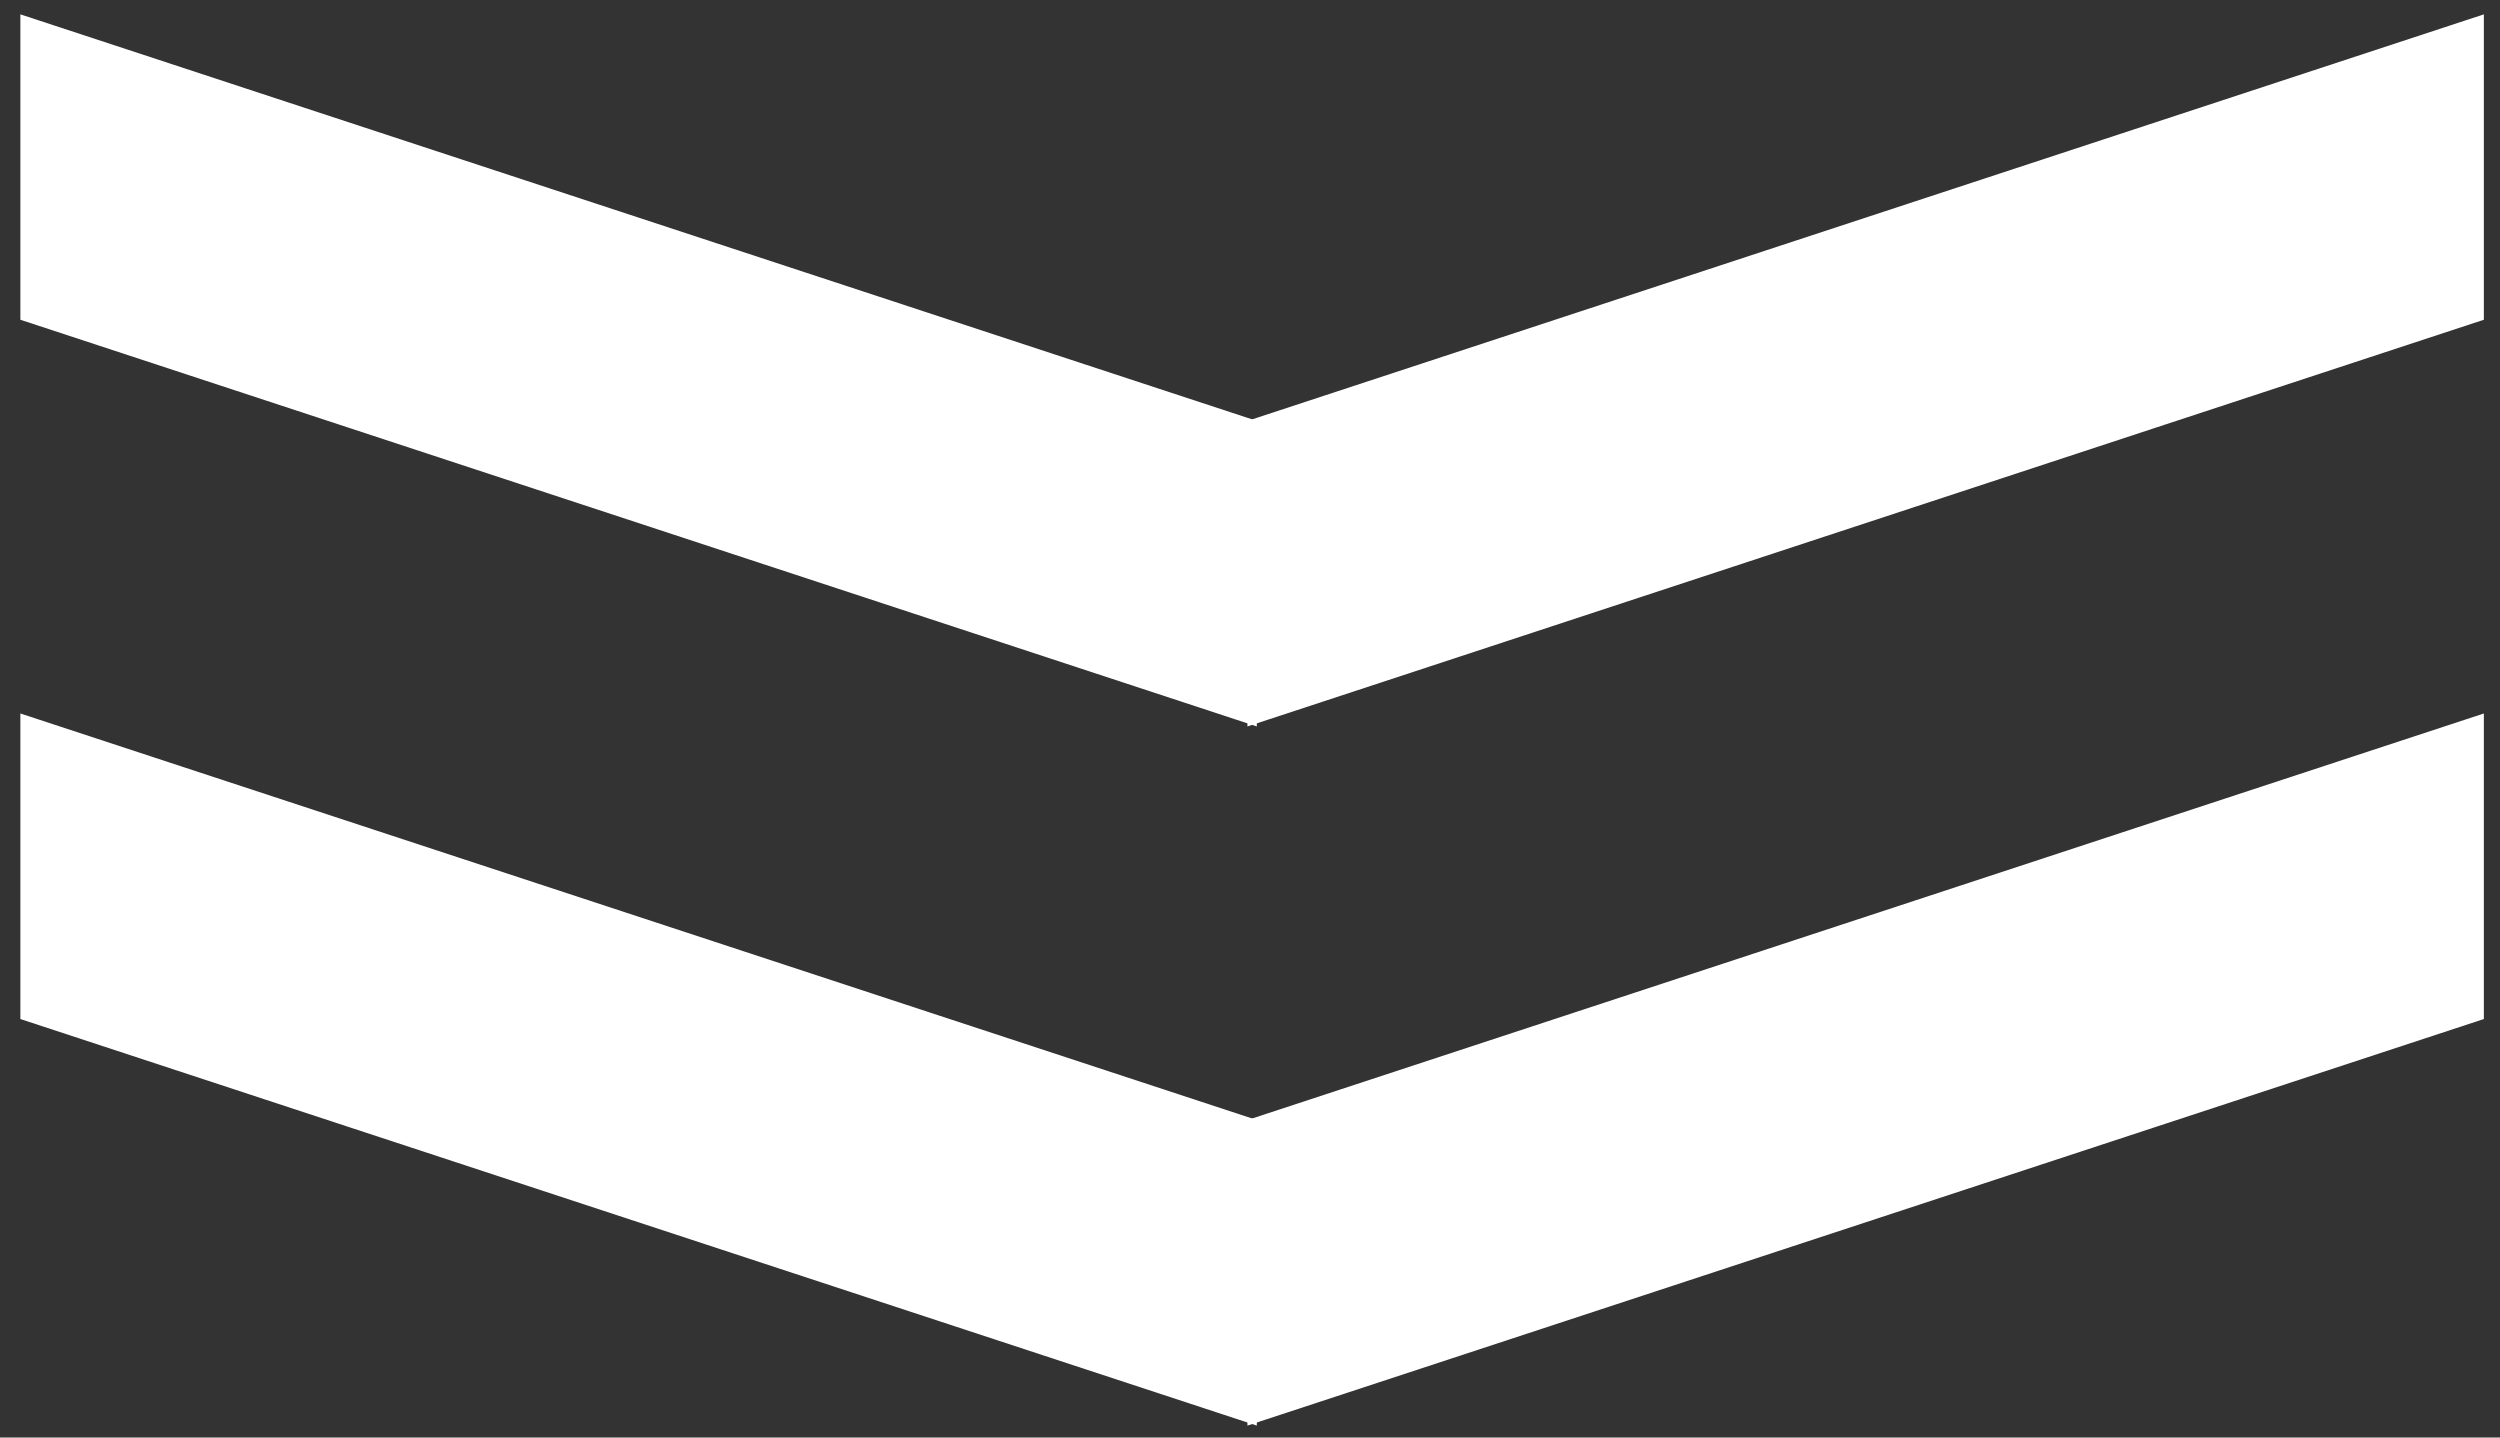 <svg width="120" height="69" viewBox="0 0 120 69" fill="none" xmlns="http://www.w3.org/2000/svg">
<rect x="0" y="0" width="120" height="69" fill="#333333" stroke="none"/>
<g id="Group 95">
<g id="Group">
<path id="Vector" d="M60.102 68.117L1.203 48.751L1.203 34.558L60.102 53.924L60.102 68.117Z" fill="white" stroke="white" stroke-width="0.45" stroke-miterlimit="10"/>
<path id="Vector_2" d="M60.102 68.117L119 48.751L119 34.558L60.102 53.924L60.102 68.117Z" fill="white" stroke="white" stroke-width="0.45" stroke-miterlimit="10"/>
</g>
<g id="Group_2">
<path id="Vector_3" d="M60.102 34.558L1.203 15.185L1.203 1L60.102 20.366L60.102 34.558Z" fill="white" stroke="white" stroke-width="0.45" stroke-miterlimit="10"/>
<path id="Vector_4" d="M60.102 34.558L119 15.185L119 1L60.102 20.366L60.102 34.558Z" fill="white" stroke="white" stroke-width="0.45" stroke-miterlimit="10"/>
</g>
</g>
</svg>
